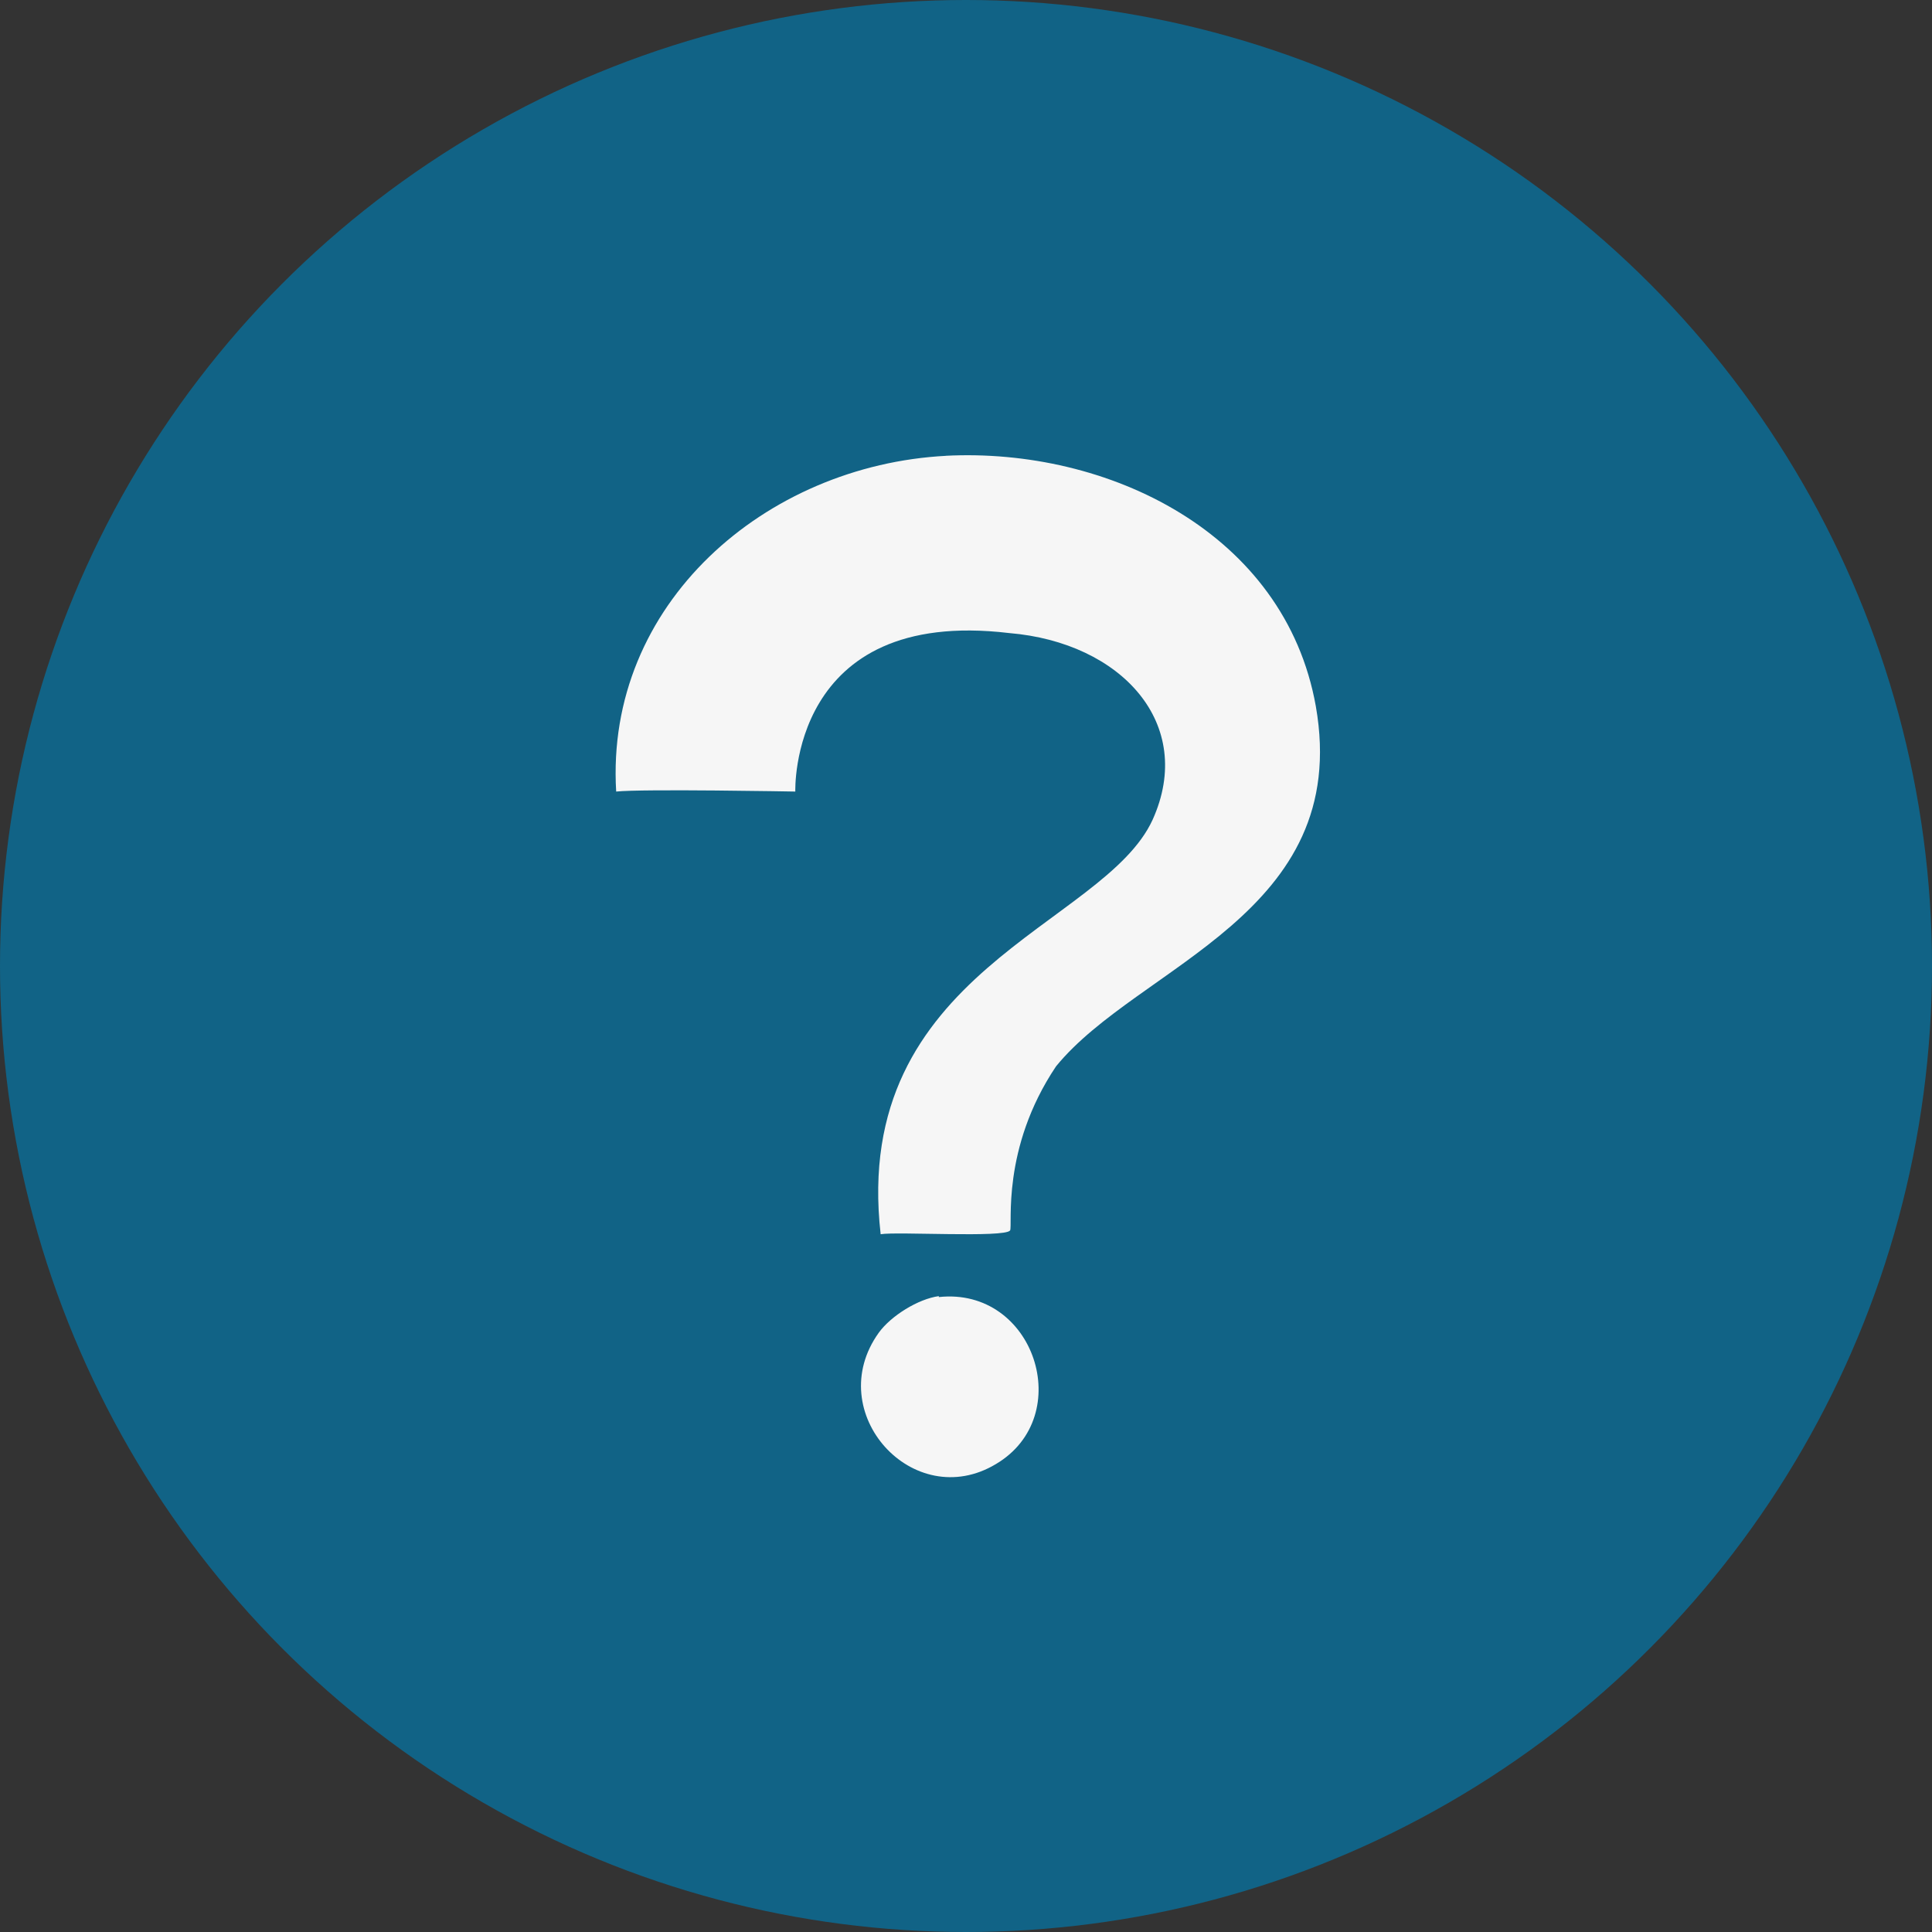 <?xml version="1.0" encoding="UTF-8"?>
<svg id="Layer_2" xmlns="http://www.w3.org/2000/svg" version="1.1" viewBox="0 0 206 206"><rect x="0" y="0" width="206" height="206" fill="#333333" stroke="none"/>
  <!-- Generator: Adobe Illustrator 29.7.1, SVG Export Plug-In . SVG Version: 2.1.1 Build 8)  -->
  <defs>
    <style>
      .st0 {
        fill: #f6f6f6;
      }

      .st1 {
        fill: #116386;
      }
    </style>
  </defs>
  <g id="Layer_1-2">
    <circle class="st1" cx="103" cy="103" r="103"/>
    <g>
      <path class="st0" d="M100.8,48.6c17.3-.9,36.2,8.2,39.5,26.7,3.9,22.2-18.9,27.6-27.7,38.4-5.9,8.8-4.6,17-4.9,17.5-.6.8-12.1.1-13.8.4-3.2-28.1,23.8-32.8,29-44.2,4.6-10.2-3.3-18.9-15.3-19.9-23.5-2.8-22.8,16.9-22.8,16.9,0,0-16.3-.3-19.1,0-1.2-20,15.9-34.8,35.2-35.8h-.1Z"/>
      <path class="st0" d="M100.1,138.3c10.2-1.1,14.7,12.7,6.1,17.8-8.8,5.3-18.6-5.5-12.5-14,1.3-1.8,4.2-3.6,6.4-3.9h0Z"/>
    </g>
  </g>
</svg>